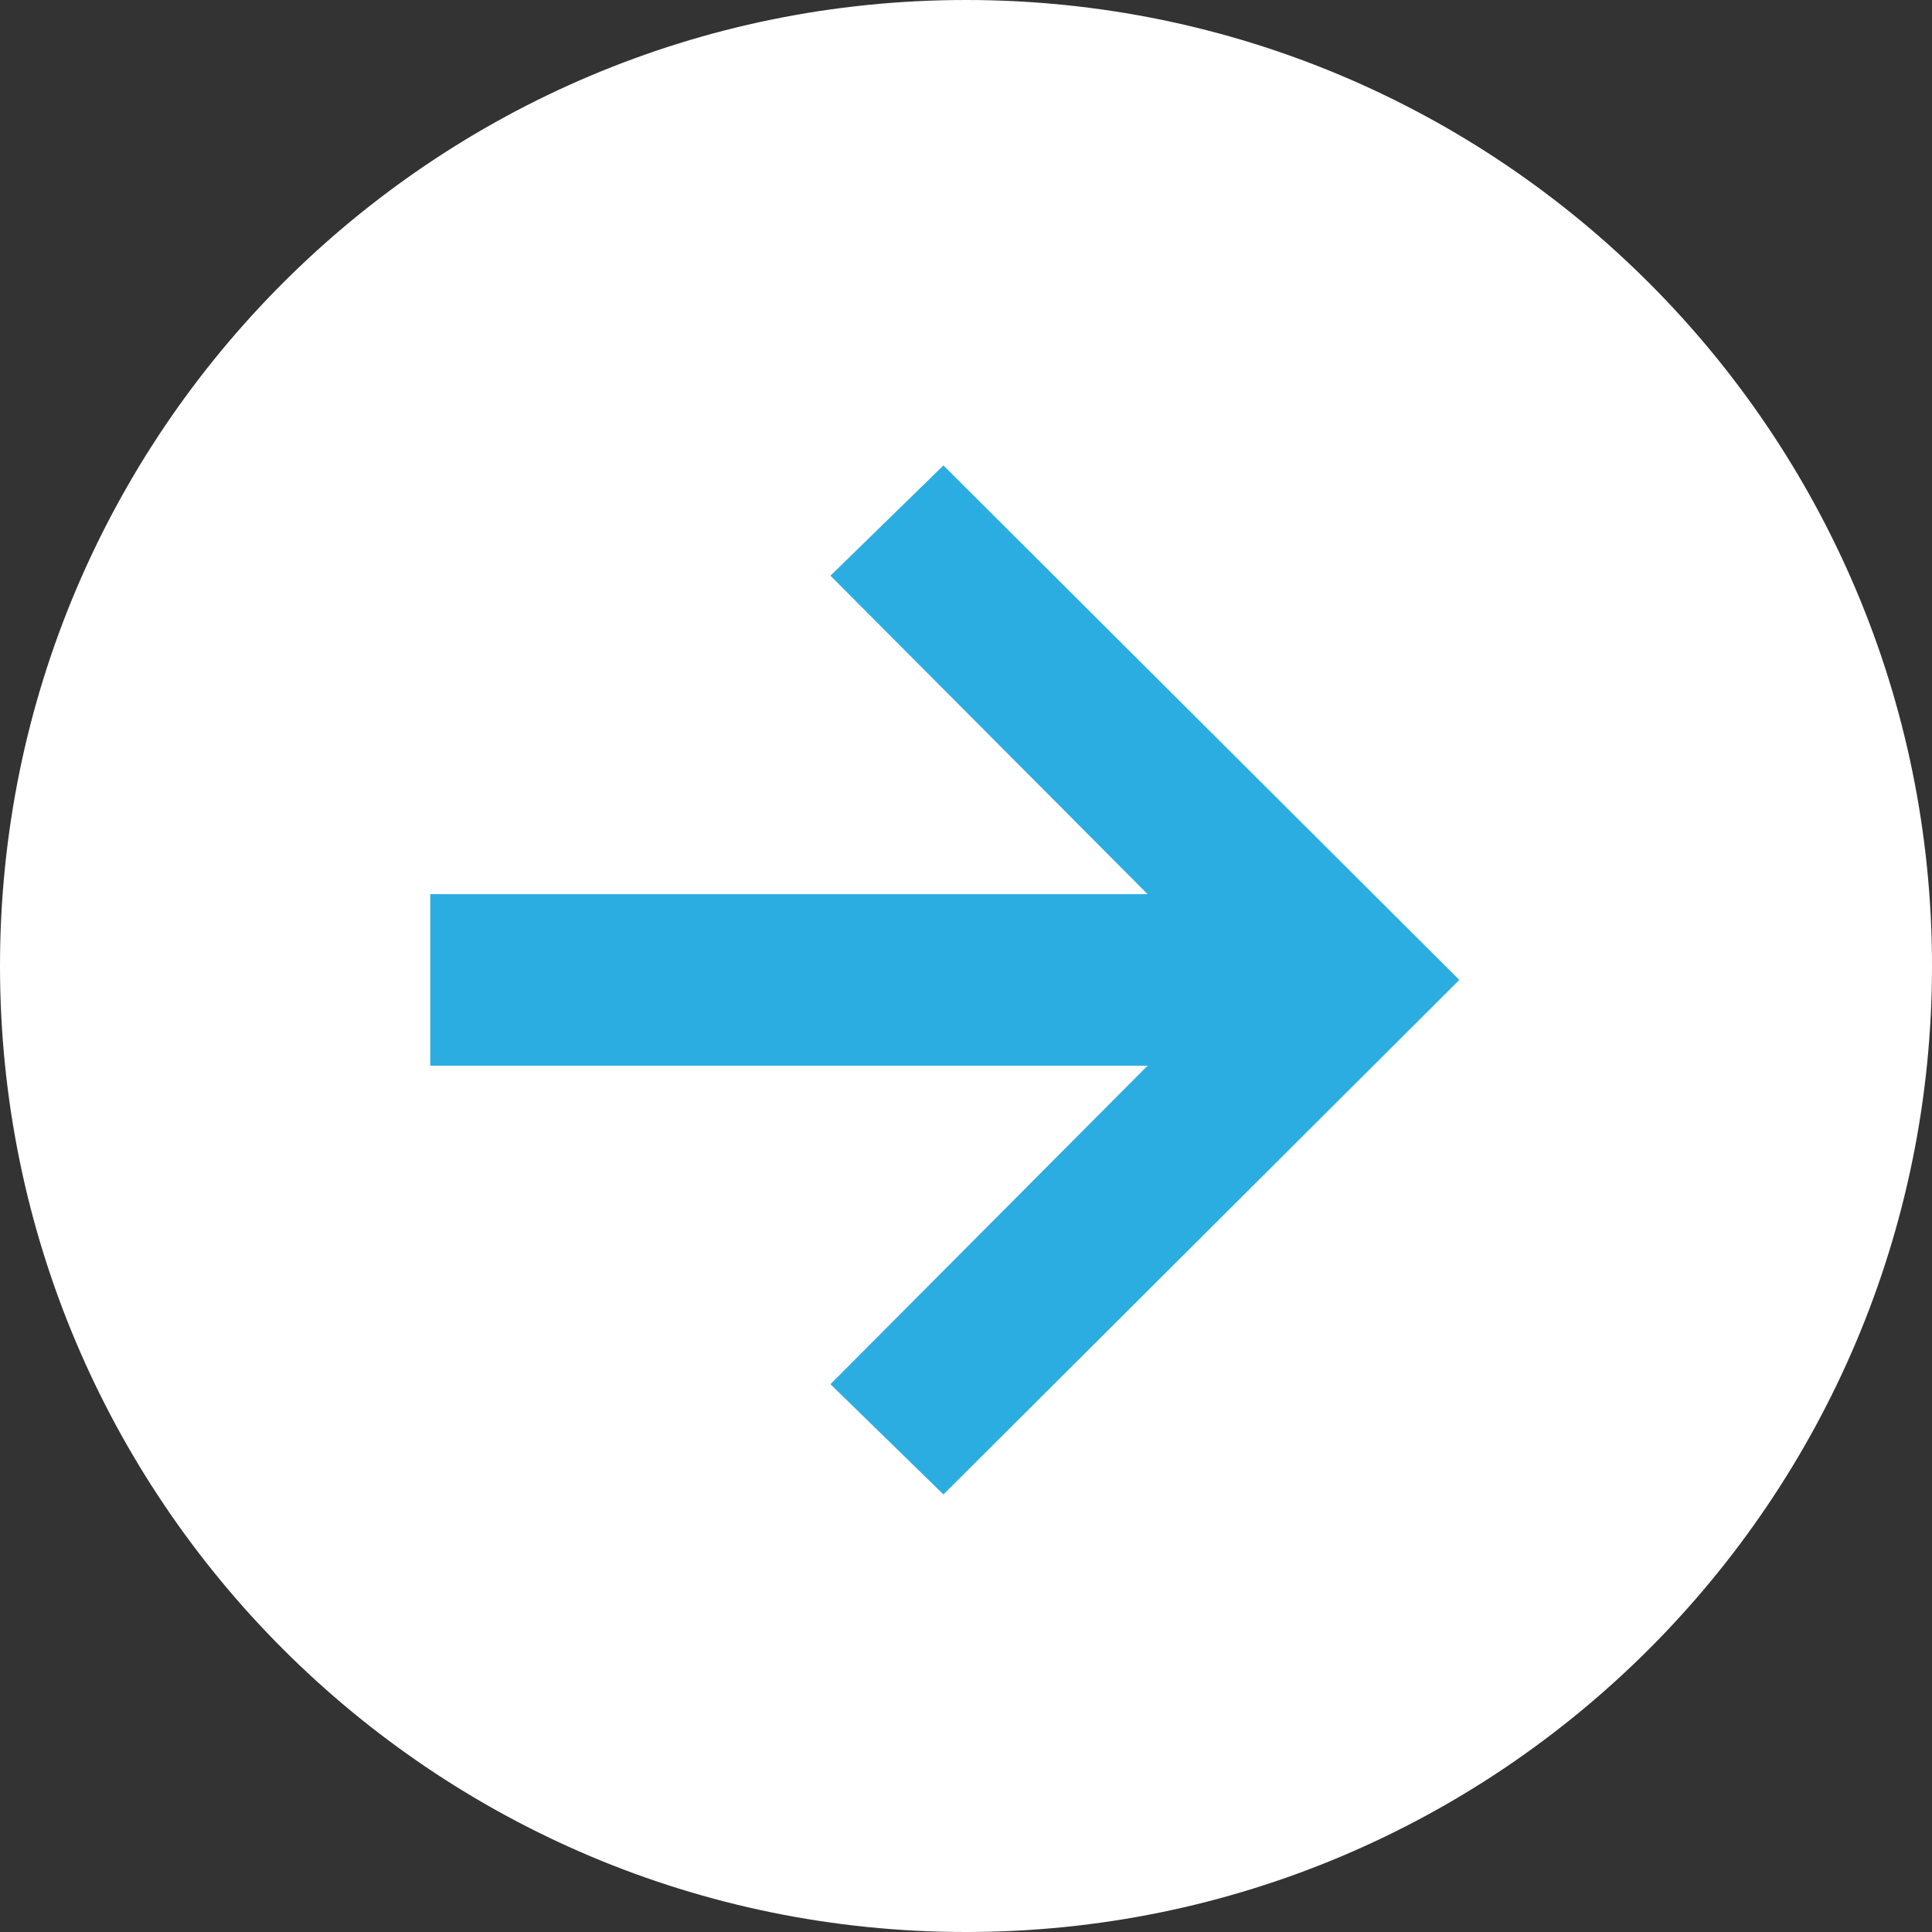 <?xml version="1.0" encoding="UTF-8"?> <svg xmlns="http://www.w3.org/2000/svg" width="44" height="44" viewBox="0 0 44 44" fill="none"><rect x="0" y="0" width="44" height="44" fill="#333333" stroke="none"/><path d="M22 44C34.15 44 44 34.15 44 22C44 9.85 34.15 0 22 0C9.85 0 0 9.85 0 22C0 34.15 9.85 44 22 44Z" fill="white"></path><path d="M18.913 31.524L21.486 34.035L33.235 22.317L21.486 10.6L18.913 13.111L26.136 20.364L9.799 20.364L9.799 24.27L26.136 24.27L18.913 31.524Z" fill="#2BADE1"></path></svg> 